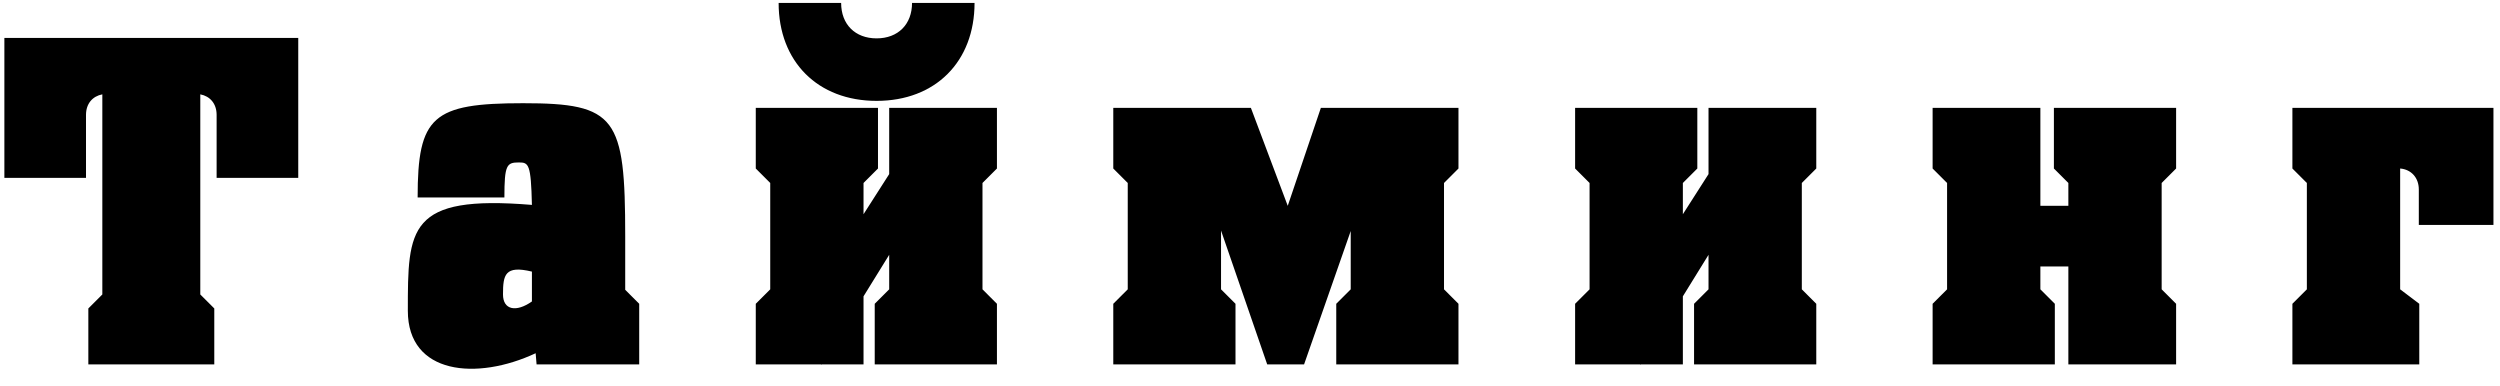 <?xml version="1.0" encoding="UTF-8"?> <svg xmlns="http://www.w3.org/2000/svg" width="343" height="53" viewBox="0 0 343 53" fill="none"><path d="M11.8 24.4H0.6V5.2H40.92V24.4H29.72V15.76C29.72 14.224 28.824 13.2 27.48 12.944V40.4L29.4 42.32V50H12.12V42.32L14.04 40.4V12.944C12.696 13.2 11.8 14.224 11.8 15.76V24.4ZM72.979 28.112C72.851 22.48 72.531 22.288 71.187 22.288C69.523 22.288 69.203 22.608 69.203 27.088H57.299C57.299 15.952 59.347 14.16 71.763 14.16C84.563 14.16 85.779 16.08 85.779 32.4V39.76L87.699 41.68V50H73.619L73.491 48.464C65.427 52.24 55.955 51.408 55.955 42.64C55.955 31.312 55.955 26.704 72.979 28.112ZM69.011 40.4C69.011 42.512 70.803 42.896 72.979 41.36V37.264C69.267 36.368 69.011 37.712 69.011 40.4ZM103.692 50V41.68L105.676 39.696V25.104L103.692 23.12V14.8H120.46V23.12L118.476 25.104V29.392L121.997 23.888V14.8H136.78V23.12L134.797 25.104V39.696L136.78 41.68V50H120.012V41.68L121.997 39.696V34.96L118.476 40.656V50H112.716L112.652 50.064V50H103.692ZM106.828 0.4H115.404C115.404 3.344 117.324 5.264 120.268 5.264C123.212 5.264 125.132 3.344 125.132 0.4H133.708C133.708 8.464 128.333 13.84 120.268 13.84C112.204 13.84 106.828 8.464 106.828 0.4ZM152.742 14.8H171.622L176.678 28.24L181.222 14.8H200.102V23.12L198.118 25.104V39.696L200.102 41.68V50H183.334V41.68L185.318 39.696V31.696L178.918 50H173.862L167.526 31.632V39.696L169.51 41.68V50H152.742V41.68L154.726 39.696V25.104L152.742 23.12V14.8ZM216.105 14.8H232.873V23.12L230.889 25.104V29.392L234.409 23.888V14.8H249.193V23.12L247.209 25.104V39.696L249.193 41.68V50H232.425V41.68L234.409 39.696V34.96L230.889 40.656V50H225.129L225.065 50.064V50H216.105V41.68L218.089 39.696V25.104L216.105 23.12V14.8ZM265.155 23.12V14.8H279.939V28.24H283.779V25.104L281.795 23.12V14.8H298.563V23.12L296.579 25.104V39.696L298.563 41.68V50H283.779V36.56H279.939V39.696L281.923 41.68V50H265.155V41.68L267.139 39.696V25.104L265.155 23.12ZM314.517 14.8H342.101V30.864H331.861V26C331.861 24.4 330.837 23.248 329.301 23.12V39.696L331.925 41.68V50H314.517V41.68L316.501 39.696V25.104L314.517 23.12V14.8Z" fill="black"></path></svg> 